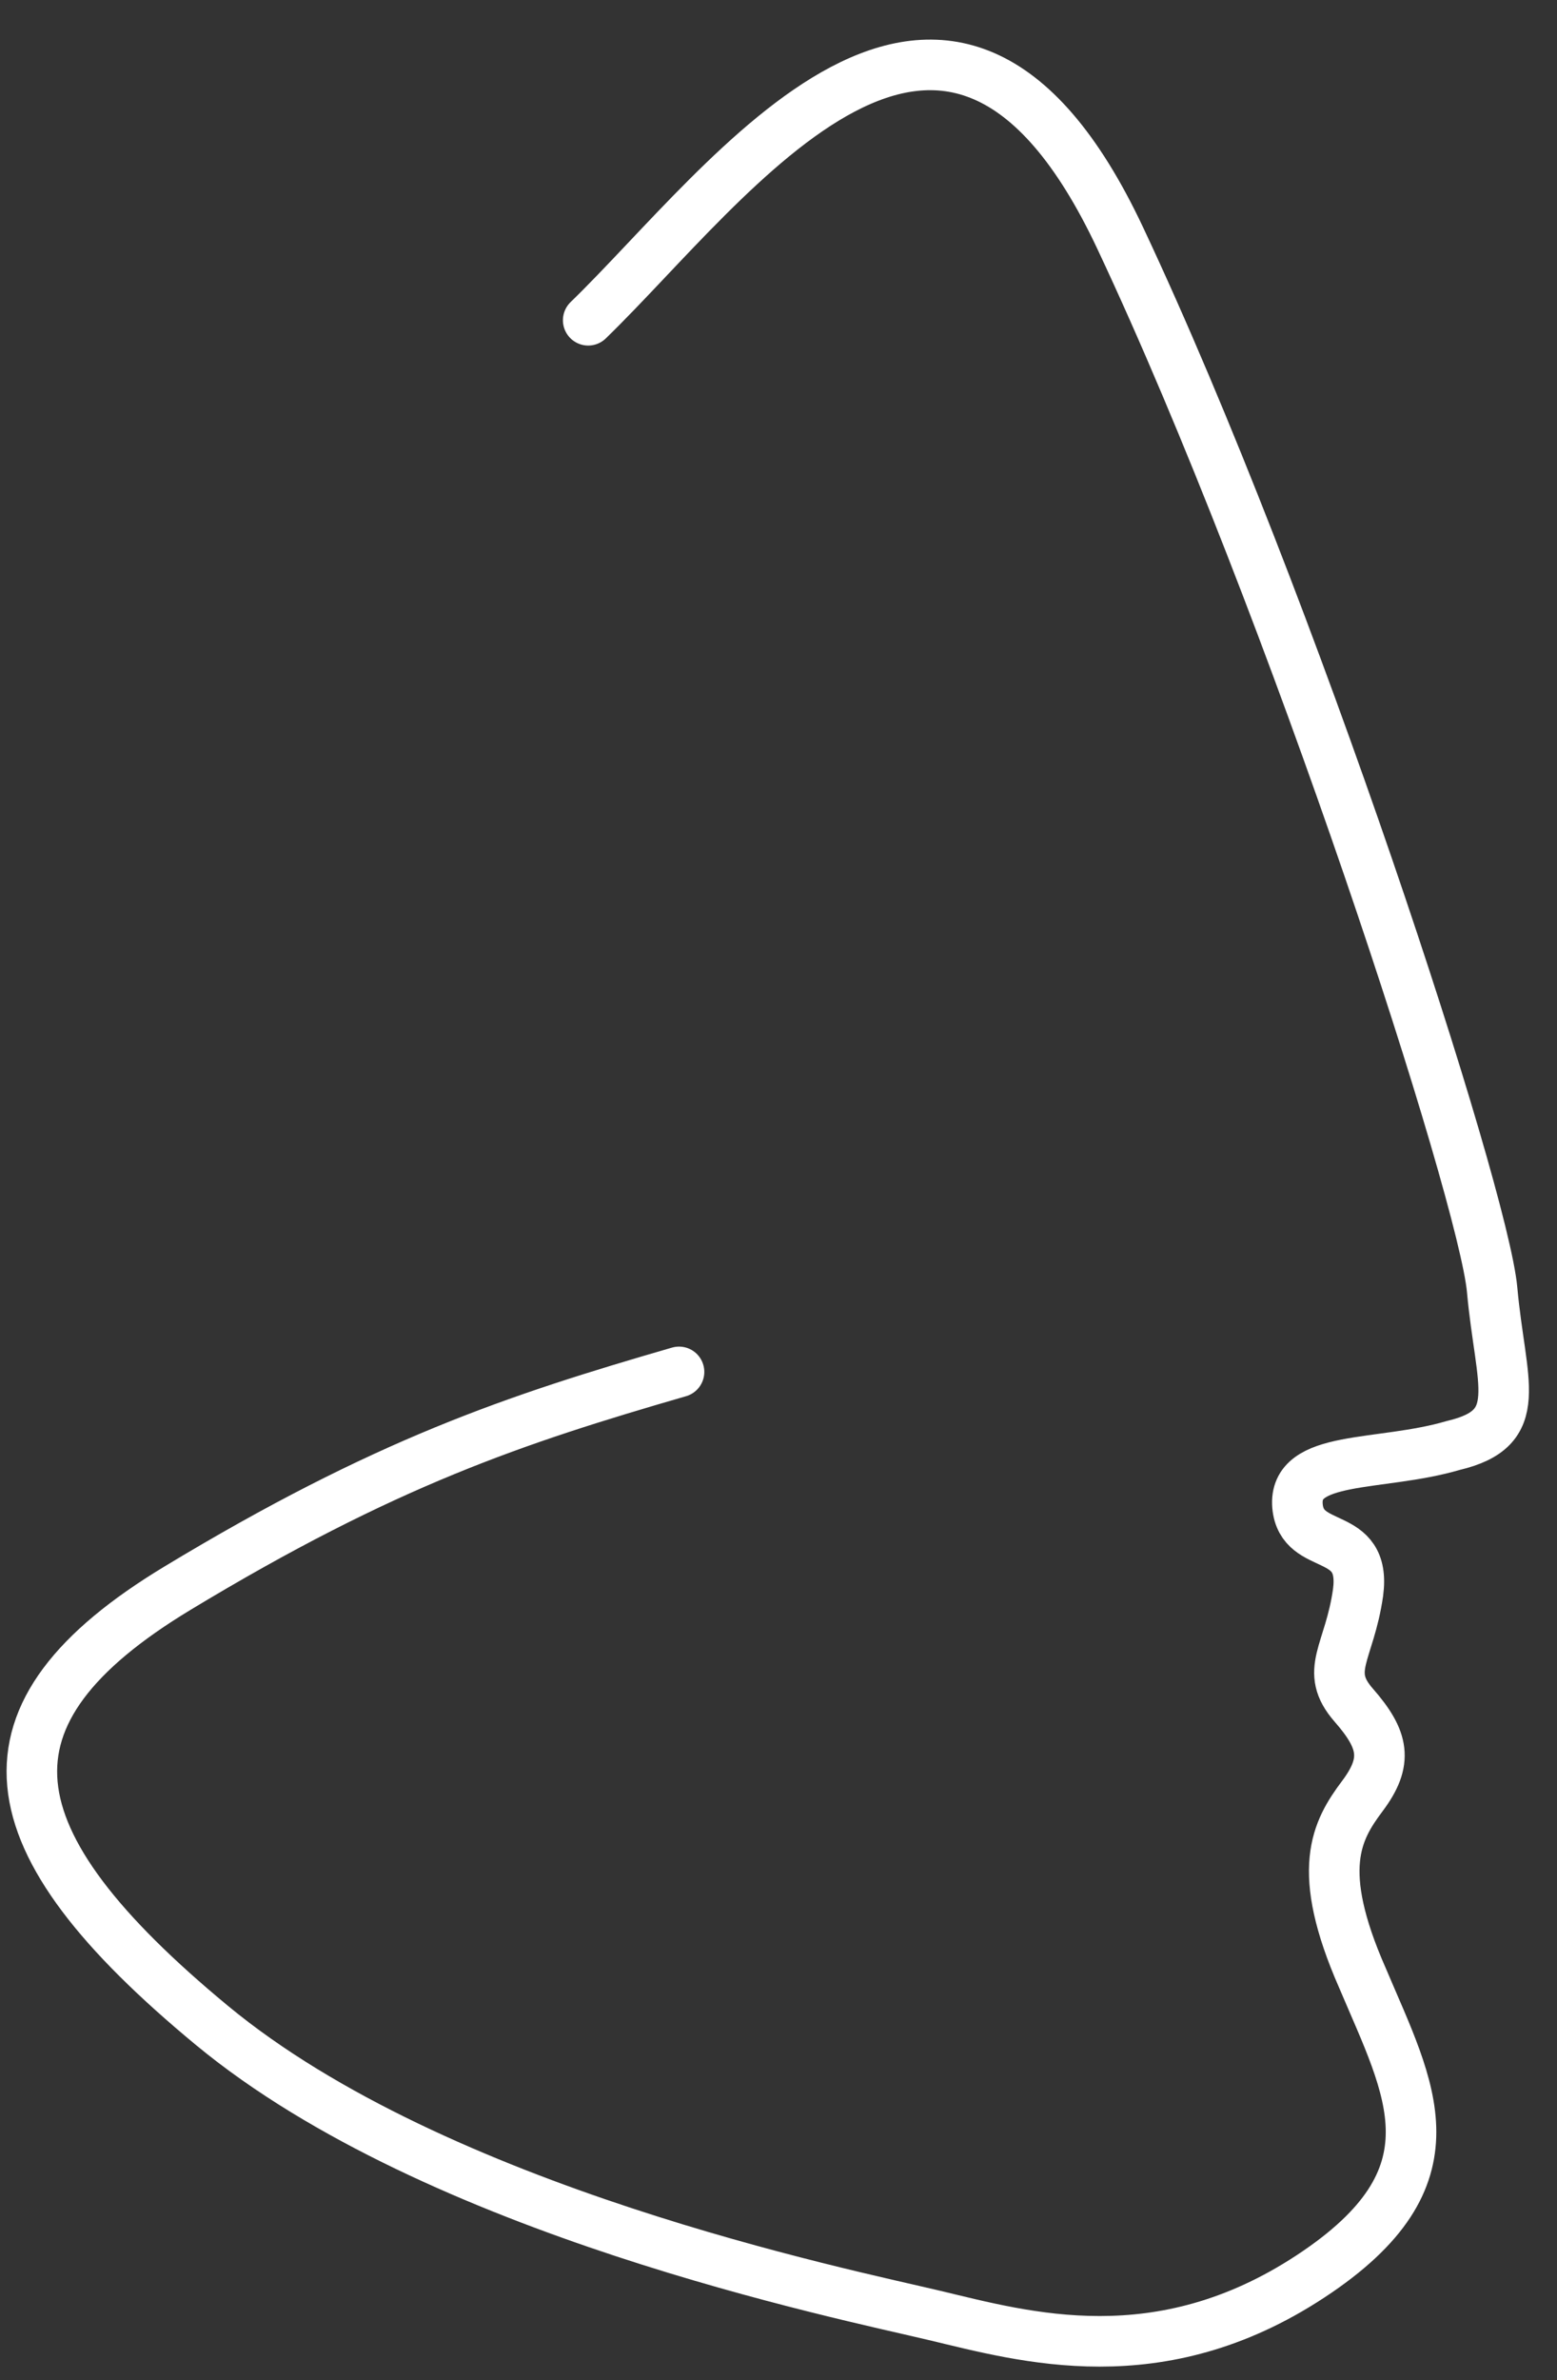 <?xml version="1.0" encoding="UTF-8"?>
<svg width="36px" height="55px" viewBox="0 0 36 55" version="1.1" xmlns="http://www.w3.org/2000/svg" xmlns:xlink="http://www.w3.org/1999/xlink">
    <rect x="0" y="0" width="36" height="55" fill="#333333" stroke="none"/>
    <!-- Generator: Sketch 52.5 (67469) - http://www.bohemiancoding.com/sketch -->
    <title>Path</title>
    <desc>Created with Sketch.</desc>
    <g id="Page-1" stroke="none" stroke-width="1" fill="none" fill-rule="evenodd" stroke-linecap="round" stroke-linejoin="round">
        <g id="Artboard" stroke="#FFFFFF" stroke-width="1.169">
            <g id="footer-logo" transform="translate(0, 1)">
                <path d="M13.6,6.4 C16.9,3.2 21.9,-4 25.9,4.5 C29.9,13 34.3,26.6 34.5,28.8 C34.7,31 35.3,32 33.6,32.4 C31.9,32.9 29.9,32.6 30,33.8 C30.1,34.9 31.6,34.3 31.4,35.8 C31.2,37.2 30.6,37.6 31.3,38.4 C32,39.2 32.1,39.7 31.5,40.5 C30.9,41.3 30.4,42.2 31.5,44.7 C32.6,47.3 33.8,49.3 30.3,51.6 C26.8,53.9 23.7,53 21.6,52.5 C19.5,52 10.1,50.1 4.9,45.8 C-0.3,41.5 -0.7,38.6 4.1,35.7 C8.9,32.8 11.9,31.8 15.7,30.7" id="Path"></path>
            </g>
        </g>
    </g>
</svg>